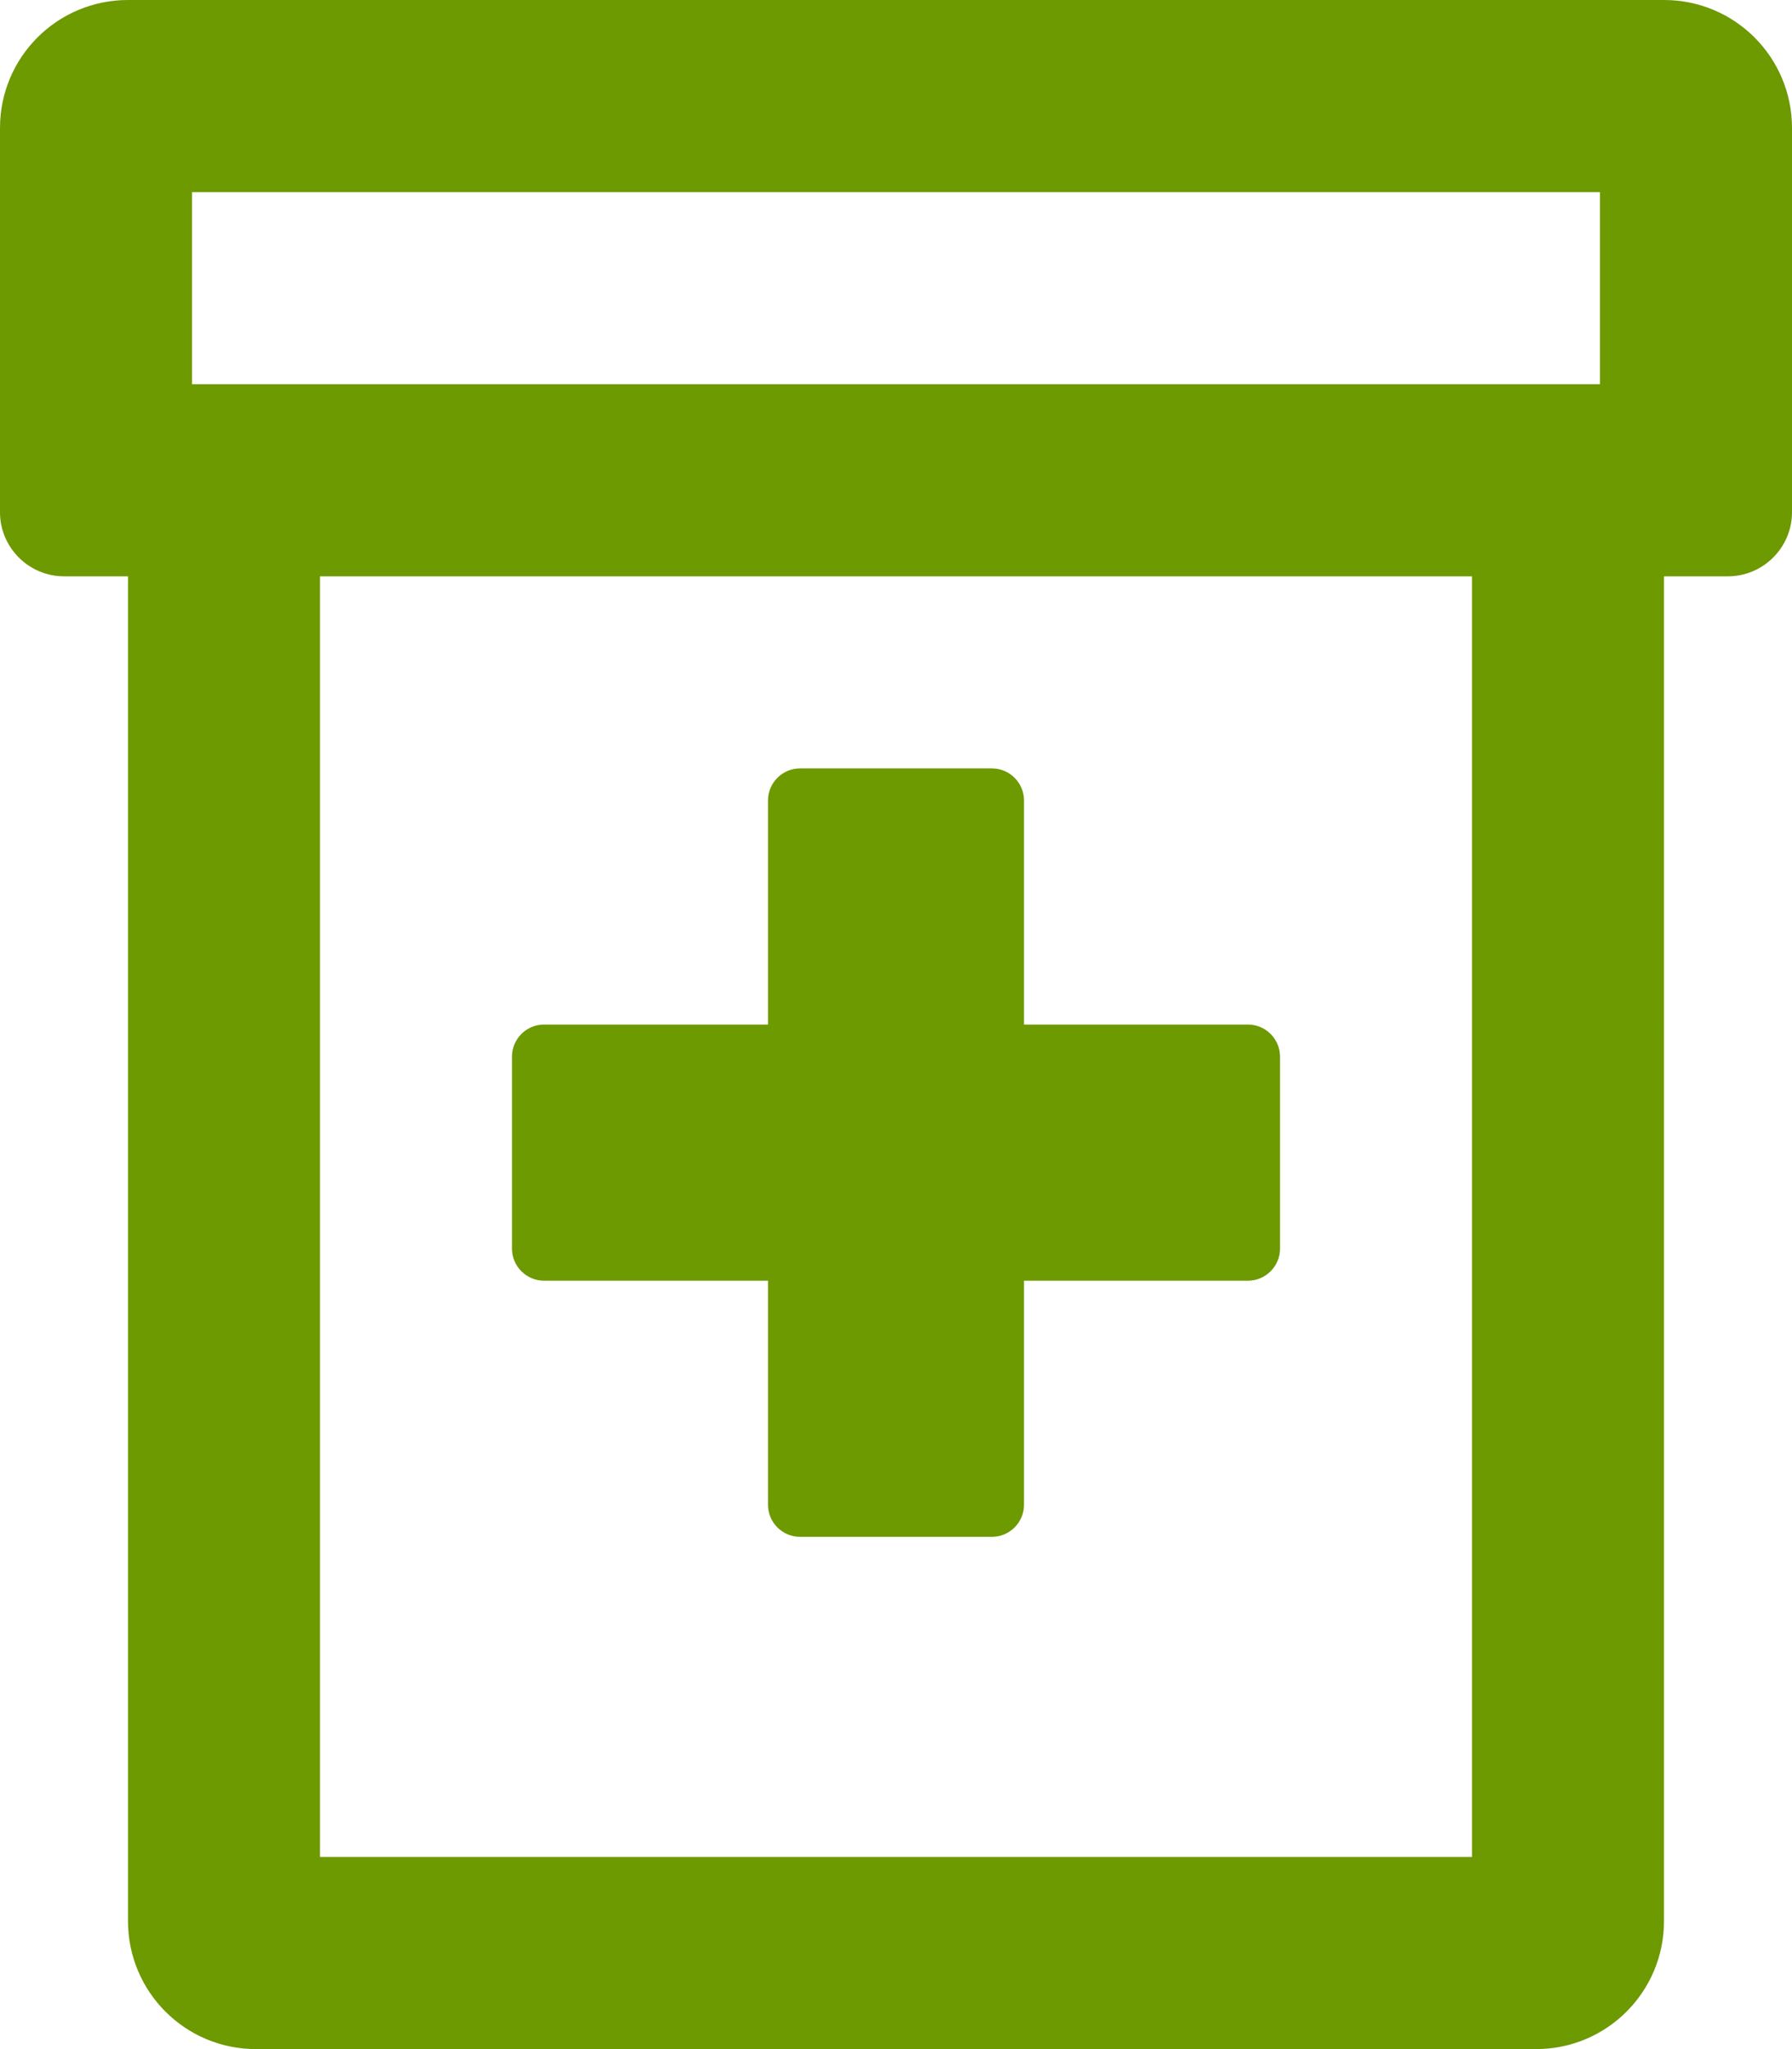 <?xml version="1.0" encoding="UTF-8"?>
<svg id="Laag_1" xmlns="http://www.w3.org/2000/svg" version="1.1" viewBox="0 0 448 512">
  <!-- Generator: Adobe Illustrator 29.0.1, SVG Export Plug-In . SVG Version: 2.1.0 Build 192)  -->
  <defs>
    <style>
      .st0 {
        fill: #6d9901;
      }
    </style>
  </defs>
  <path class="st0" d="M136,320h56v56c0,4.4,3.6,8,8,8h48c4.4,0,8-3.6,8-8v-56h56c4.4,0,8-3.6,8-8v-48c0-4.4-3.6-8-8-8h-56v-56c0-4.4-3.6-8-8-8h-48c-4.4,0-8,3.6-8,8v56h-56c-4.4,0-8,3.6-8,8v48c0,4.4,3.6,8,8,8ZM416,0H32C14.3,0,0,14.3,0,32v96c0,8.8,7.2,16,16,16h16v336c0,17.7,14.3,32,32,32h320c17.7,0,32-14.3,32-32V144h16c8.8,0,16-7.2,16-16V32c0-17.7-14.3-32-32-32ZM368,464H80V144h288v320ZM400,96H48v-48h352v48Z"/>
</svg>